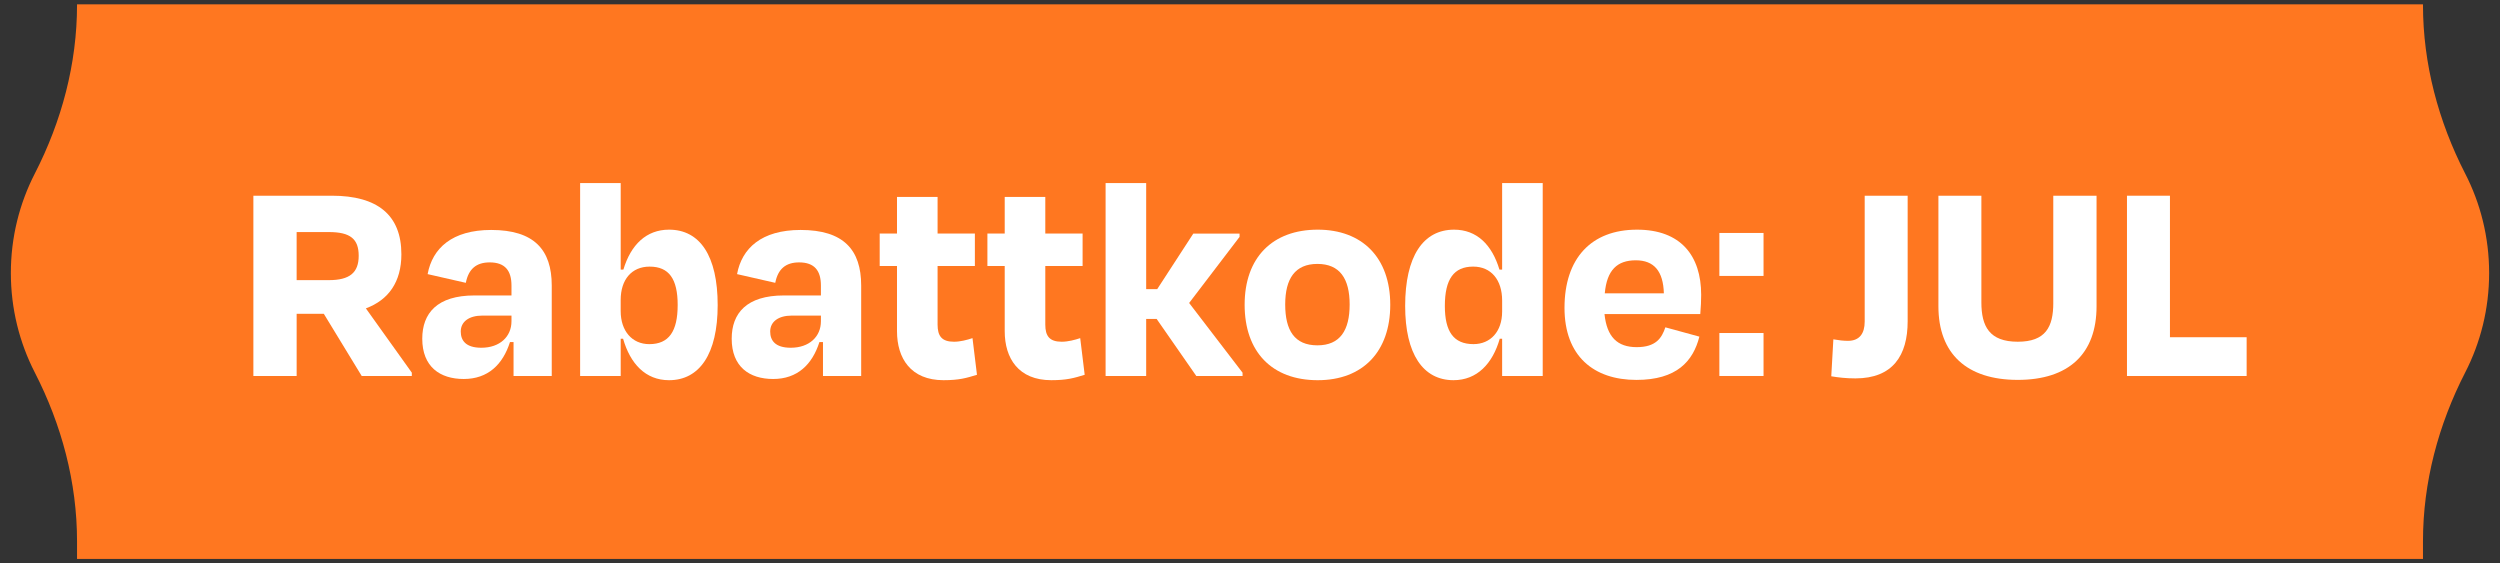<?xml version="1.0" encoding="UTF-8"?>
<svg id="Layer_1" xmlns="http://www.w3.org/2000/svg" xmlns:xlink="http://www.w3.org/1999/xlink" version="1.1" viewBox="0 0 204.518 46.081">
  <rect x="0" y="0" width="204.518" height="46.081" fill="#333333" stroke="none"/>
  <!-- Generator: Adobe Illustrator 30.0.0, SVG Export Plug-In . SVG Version: 2.1.1 Build 123)  -->
  <defs>
    <style>
      .st0 {
        fill: none;
      }

      .st1 {
        fill: #fff;
      }

      .st2 {
        fill: #ff7720;
      }
    </style>
    <clipPath id="clippath">
      <rect class="st0" x="1991.181" y="-6494.278" width="3858.109" height="2170.186"/>
    </clipPath>
    <clipPath id="clippath-1">
      <rect class="st0" x="-3465.716" y="-2845.288" width="1920.051" height="1080"/>
    </clipPath>
    <clipPath id="clippath-2">
      <rect class="st0" x="1991.181" y="-4129.451" width="3858.109" height="2170.186"/>
    </clipPath>
  </defs>
  <path class="st2" d="M203.629,22.336c0-2.933-.706-5.697-1.959-8.134-2.196-4.281-3.453-8.986-3.453-13.804v-.042H6.302v.042c0,4.819-1.257,9.524-3.455,13.804-1.251,2.438-1.959,5.202-1.959,8.134s.708,5.698,1.959,8.136c2.198,4.281,3.455,8.986,3.455,13.804v1.449h191.915v-1.449c0-4.819,1.257-9.524,3.453-13.804,1.253-2.438,1.959-5.202,1.959-8.136h-.001Z"/>
  <g>
    <path class="st1" d="M26.489,25.67h-2.221v5.088h-3.54v-14.748h6.42c3.759,0,5.688,1.598,5.688,4.793,0,2.261-1.05,3.736-2.905,4.424l3.759,5.26v.27h-4.101l-3.1-5.088ZM24.267,18.984v3.933h2.636c1.709,0,2.441-.614,2.441-1.991s-.683-1.942-2.441-1.942h-2.636Z"/>
    <path class="st1" d="M42.014,27.981h-.293c-.586,1.844-1.806,3.023-3.784,3.023-1.953,0-3.393-1.008-3.393-3.294,0-2.089,1.221-3.54,4.272-3.54h3.027v-.811c0-1.204-.513-1.893-1.782-1.893-1.098,0-1.733.541-1.953,1.672l-3.125-.713c.39-2.114,2.002-3.613,5.199-3.613,3.515,0,4.955,1.622,4.955,4.547v7.399h-3.125v-2.778ZM41.843,26.285v-.467h-2.392c-1.074,0-1.758.492-1.758,1.303,0,.737.415,1.327,1.684,1.327,1.513,0,2.465-.909,2.465-2.163Z"/>
    <path class="st1" d="M50.777,22.057h.22c.61-2.04,1.88-3.269,3.735-3.269,2.539,0,3.979,2.163,3.979,6.17s-1.489,6.145-3.979,6.145c-1.928,0-3.174-1.352-3.759-3.392h-.195v3.048h-3.32v-15.781h3.32v7.079ZM55.439,24.957c0-2.138-.708-3.146-2.295-3.146-1.465,0-2.368,1.057-2.368,2.728v.91c0,1.622.928,2.704,2.343,2.704,1.611,0,2.319-1.057,2.319-3.195Z"/>
    <path class="st1" d="M67.328,27.981h-.293c-.586,1.844-1.806,3.023-3.784,3.023-1.953,0-3.393-1.008-3.393-3.294,0-2.089,1.221-3.54,4.272-3.54h3.027v-.811c0-1.204-.513-1.893-1.782-1.893-1.098,0-1.733.541-1.953,1.672l-3.125-.713c.39-2.114,2.002-3.613,5.199-3.613,3.515,0,4.955,1.622,4.955,4.547v7.399h-3.125v-2.778ZM67.157,26.285v-.467h-2.392c-1.074,0-1.758.492-1.758,1.303,0,.737.415,1.327,1.684,1.327,1.513,0,2.465-.909,2.465-2.163Z"/>
    <path class="st1" d="M73.381,21.762h-1.416v-2.655h1.416v-2.999h3.32v2.999h3.051v2.655h-3.051v4.793c0,.934.342,1.401,1.343,1.401.513,0,1.074-.147,1.513-.295l.366,2.999c-.879.27-1.465.442-2.734.442-2.685,0-3.808-1.794-3.808-4.007v-5.334Z"/>
    <path class="st1" d="M82.193,21.762h-1.416v-2.655h1.416v-2.999h3.32v2.999h3.051v2.655h-3.051v4.793c0,.934.342,1.401,1.343,1.401.513,0,1.074-.147,1.513-.295l.366,2.999c-.879.27-1.465.442-2.734.442-2.685,0-3.808-1.794-3.808-4.007v-5.334Z"/>
    <path class="st1" d="M93.764,23.655h.903l2.954-4.547h3.784v.27l-4.125,5.408,4.37,5.703v.27h-3.784l-3.247-4.67h-.854v4.67h-3.32v-15.781h3.32v8.677Z"/>
    <path class="st1" d="M101.82,24.933c0-3.884,2.295-6.145,5.981-6.145,3.613,0,5.932,2.261,5.932,6.145,0,3.835-2.246,6.17-5.932,6.17-3.759,0-5.981-2.335-5.981-6.17ZM105.139,24.908c0,2.114.757,3.343,2.636,3.343,1.855,0,2.636-1.229,2.636-3.343s-.806-3.318-2.636-3.318-2.636,1.204-2.636,3.318Z"/>
    <path class="st1" d="M122.886,27.71h-.195c-.586,2.04-1.855,3.392-3.784,3.392-2.49,0-3.955-2.139-3.955-6.071,0-4.056,1.465-6.243,4.003-6.243,1.855,0,3.1,1.229,3.71,3.269h.22v-7.079h3.32v15.781h-3.32v-3.048ZM122.886,25.498v-.91c0-1.696-.903-2.778-2.368-2.778-1.587,0-2.319,1.032-2.319,3.22,0,2.089.708,3.122,2.343,3.122,1.391,0,2.343-1.032,2.343-2.655Z"/>
    <path class="st1" d="M127.988,25.179c0-4.031,2.172-6.391,5.932-6.391,3.564,0,5.248,2.114,5.248,5.334,0,.492-.024.959-.073,1.573h-7.836c.195,1.868,1.05,2.704,2.636,2.704,1.562,0,2.05-.737,2.343-1.622l2.783.762c-.513,2.016-1.855,3.54-5.151,3.54-3.491,0-5.883-1.942-5.883-5.899ZM131.283,23.999h4.833c-.049-1.819-.806-2.704-2.295-2.704-1.513,0-2.368.787-2.539,2.704Z"/>
    <path class="st1" d="M144.27,19.058v3.515h-3.613v-3.515h3.613ZM144.27,27.243v3.515h-3.613v-3.515h3.613Z"/>
    <path class="st1" d="M152.545,16.01h3.515v10.275c0,2.802-1.221,4.67-4.272,4.67-.781,0-1.391-.074-1.977-.172l.171-3.023c.439.074.806.123,1.196.123.952,0,1.367-.615,1.367-1.573v-10.299Z"/>
    <path class="st1" d="M167.973,24.785v-8.775h3.54v9.045c0,3.884-2.27,6.022-6.444,6.022s-6.493-2.139-6.493-6.022v-9.045h3.515v8.726c0,1.966.659,3.22,2.978,3.22,2.27,0,2.905-1.204,2.905-3.171Z"/>
    <path class="st1" d="M177.517,27.588h6.274v3.171h-9.789v-14.748h3.515v11.577Z"/>
  </g>
</svg>